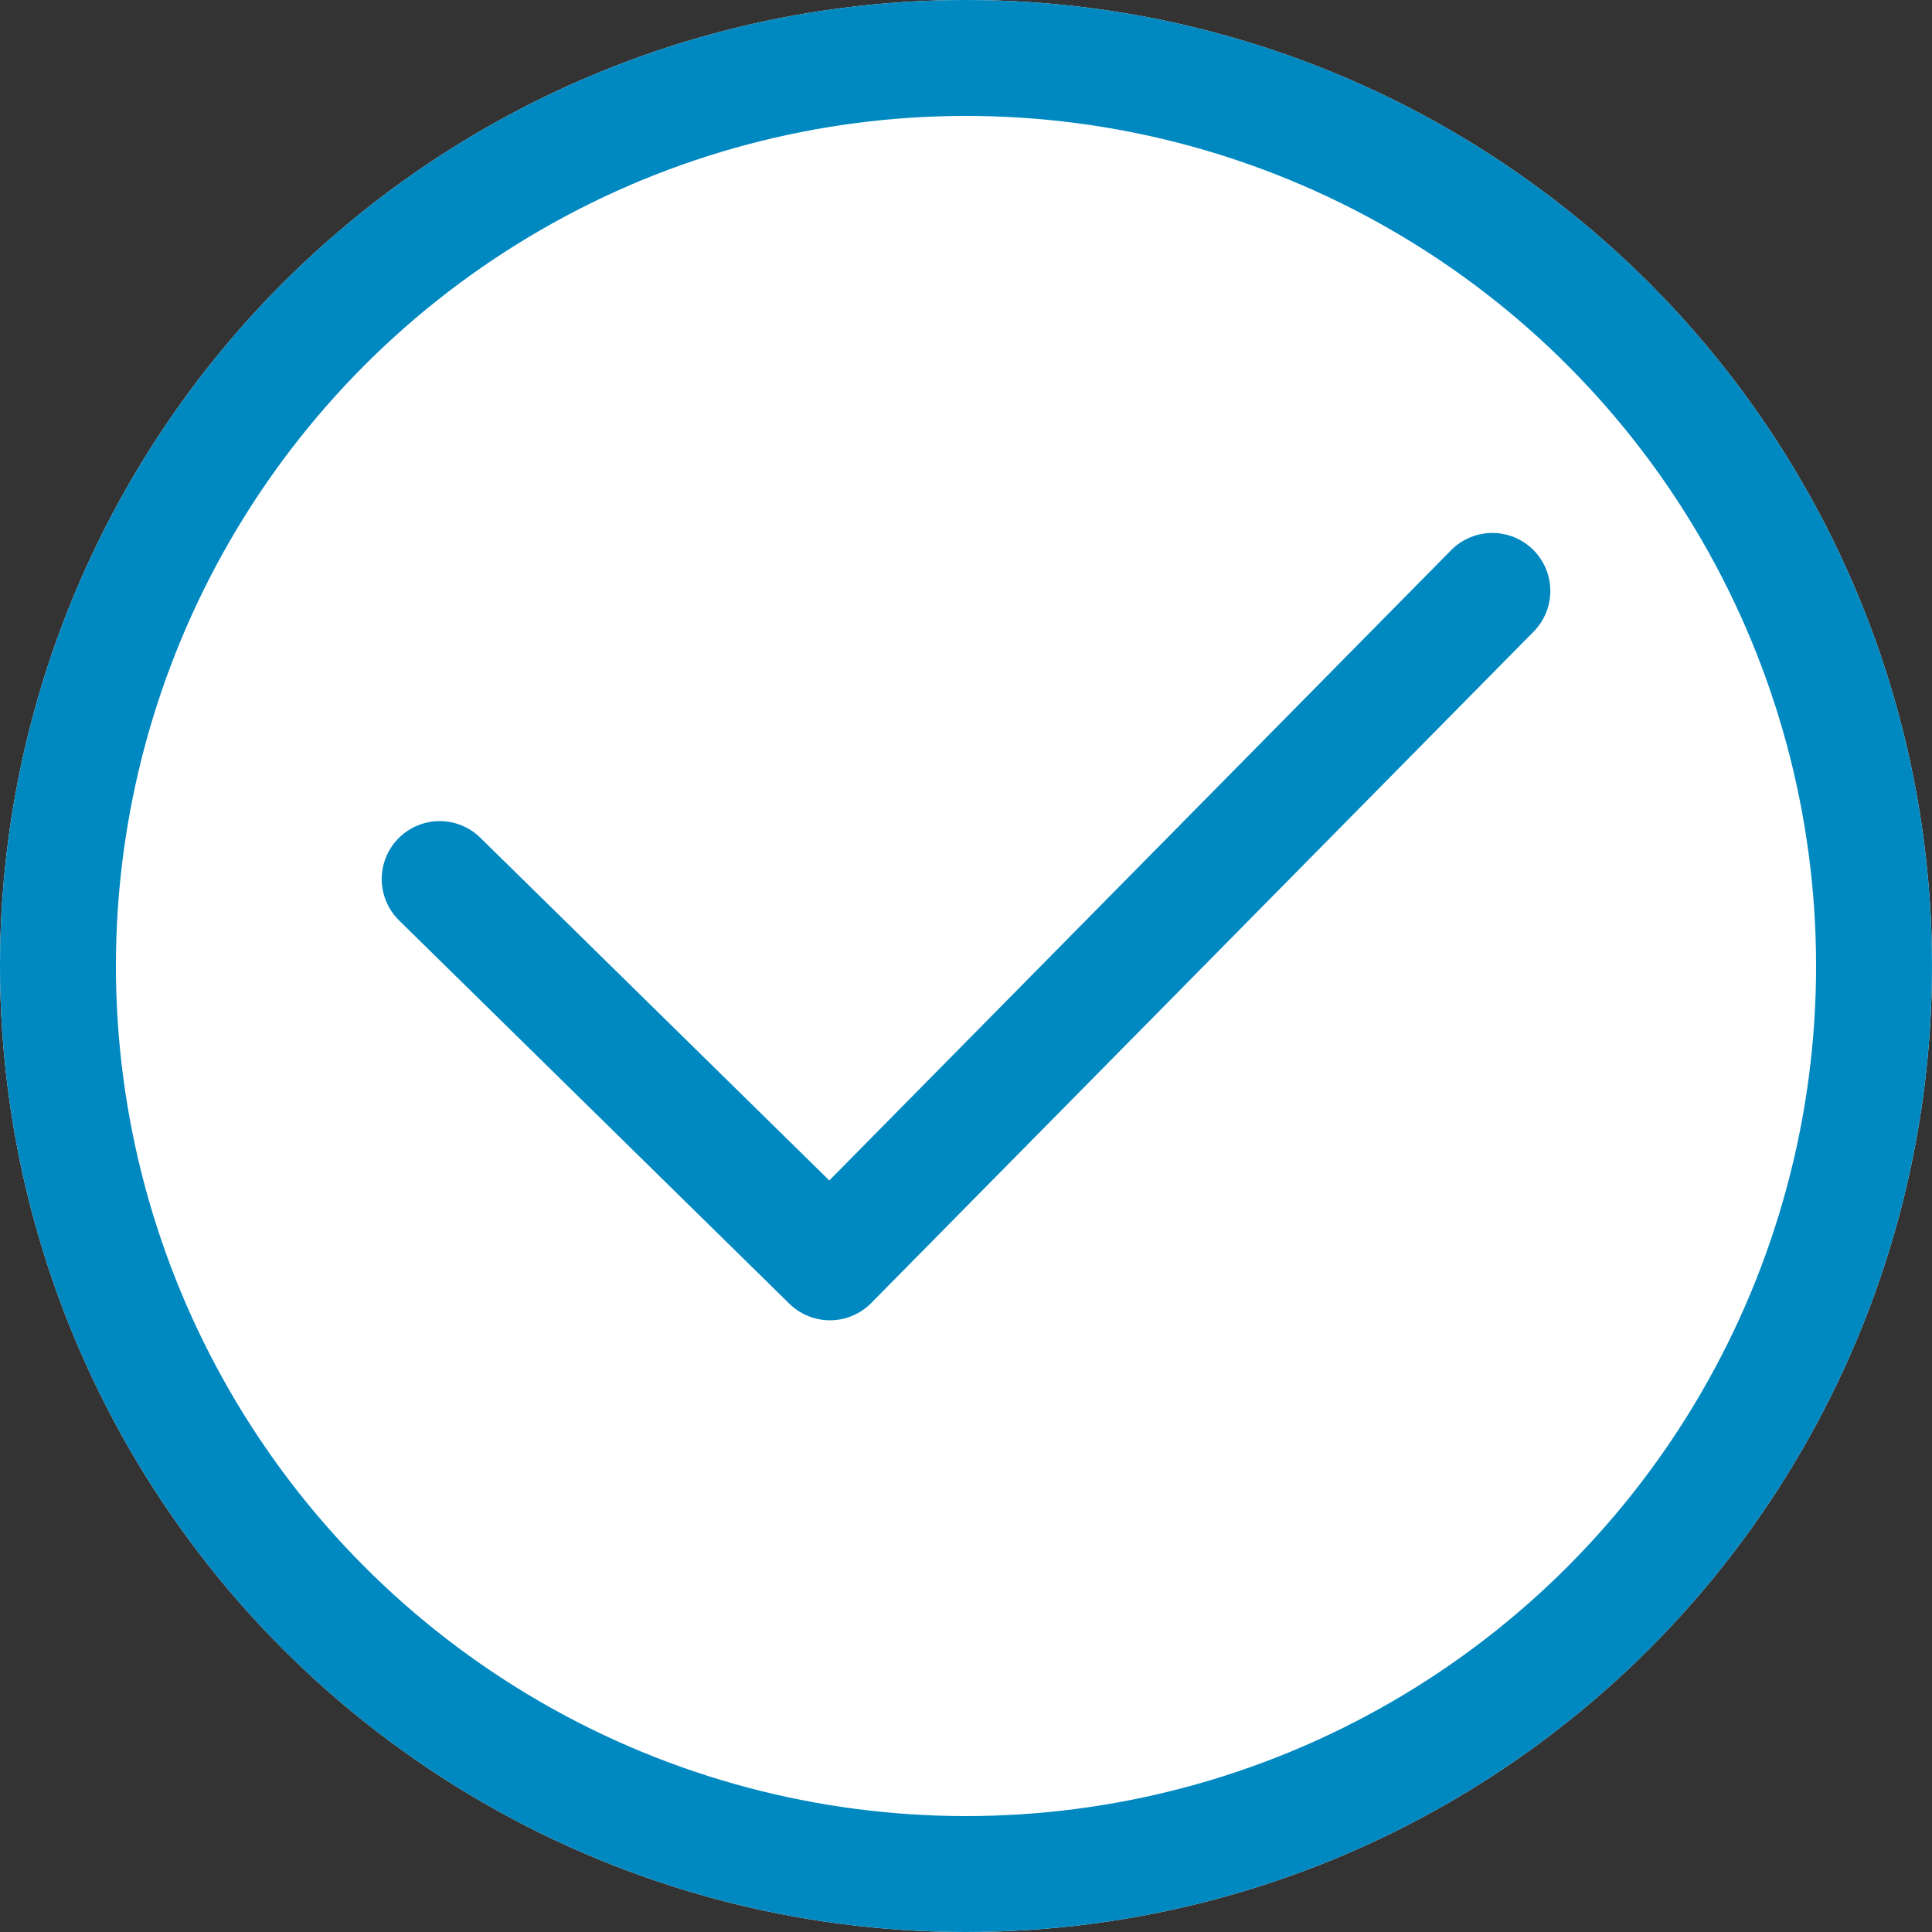 <svg xmlns="http://www.w3.org/2000/svg" width="50" height="50" viewBox="0 0 50 50">
  <rect x="0" y="0" width="50" height="50" fill="#333333" stroke="none"/>
  <g id="组_3368" data-name="组 3368" transform="translate(-935 -292.779)">
    <g id="组_3283" data-name="组 3283" transform="translate(-78 19.779)">
      <g id="椭圆_1049" data-name="椭圆 1049" transform="translate(1013 273)" fill="#fff" stroke="#0088c1" stroke-linejoin="round" stroke-width="3">
        <circle cx="25" cy="25" r="25" stroke="none"/>
        <circle cx="25" cy="25" r="23.5" fill="none"/>
      </g>
      <path id="路径_33460" data-name="路径 33460" d="M5950.42,2658.75l10.1,9.919,17.143-17.376" transform="translate(-4926.041 -2363)" fill="none" stroke="#0088c1" stroke-linecap="round" stroke-linejoin="round" stroke-width="3"/>
    </g>
  </g>
</svg>
